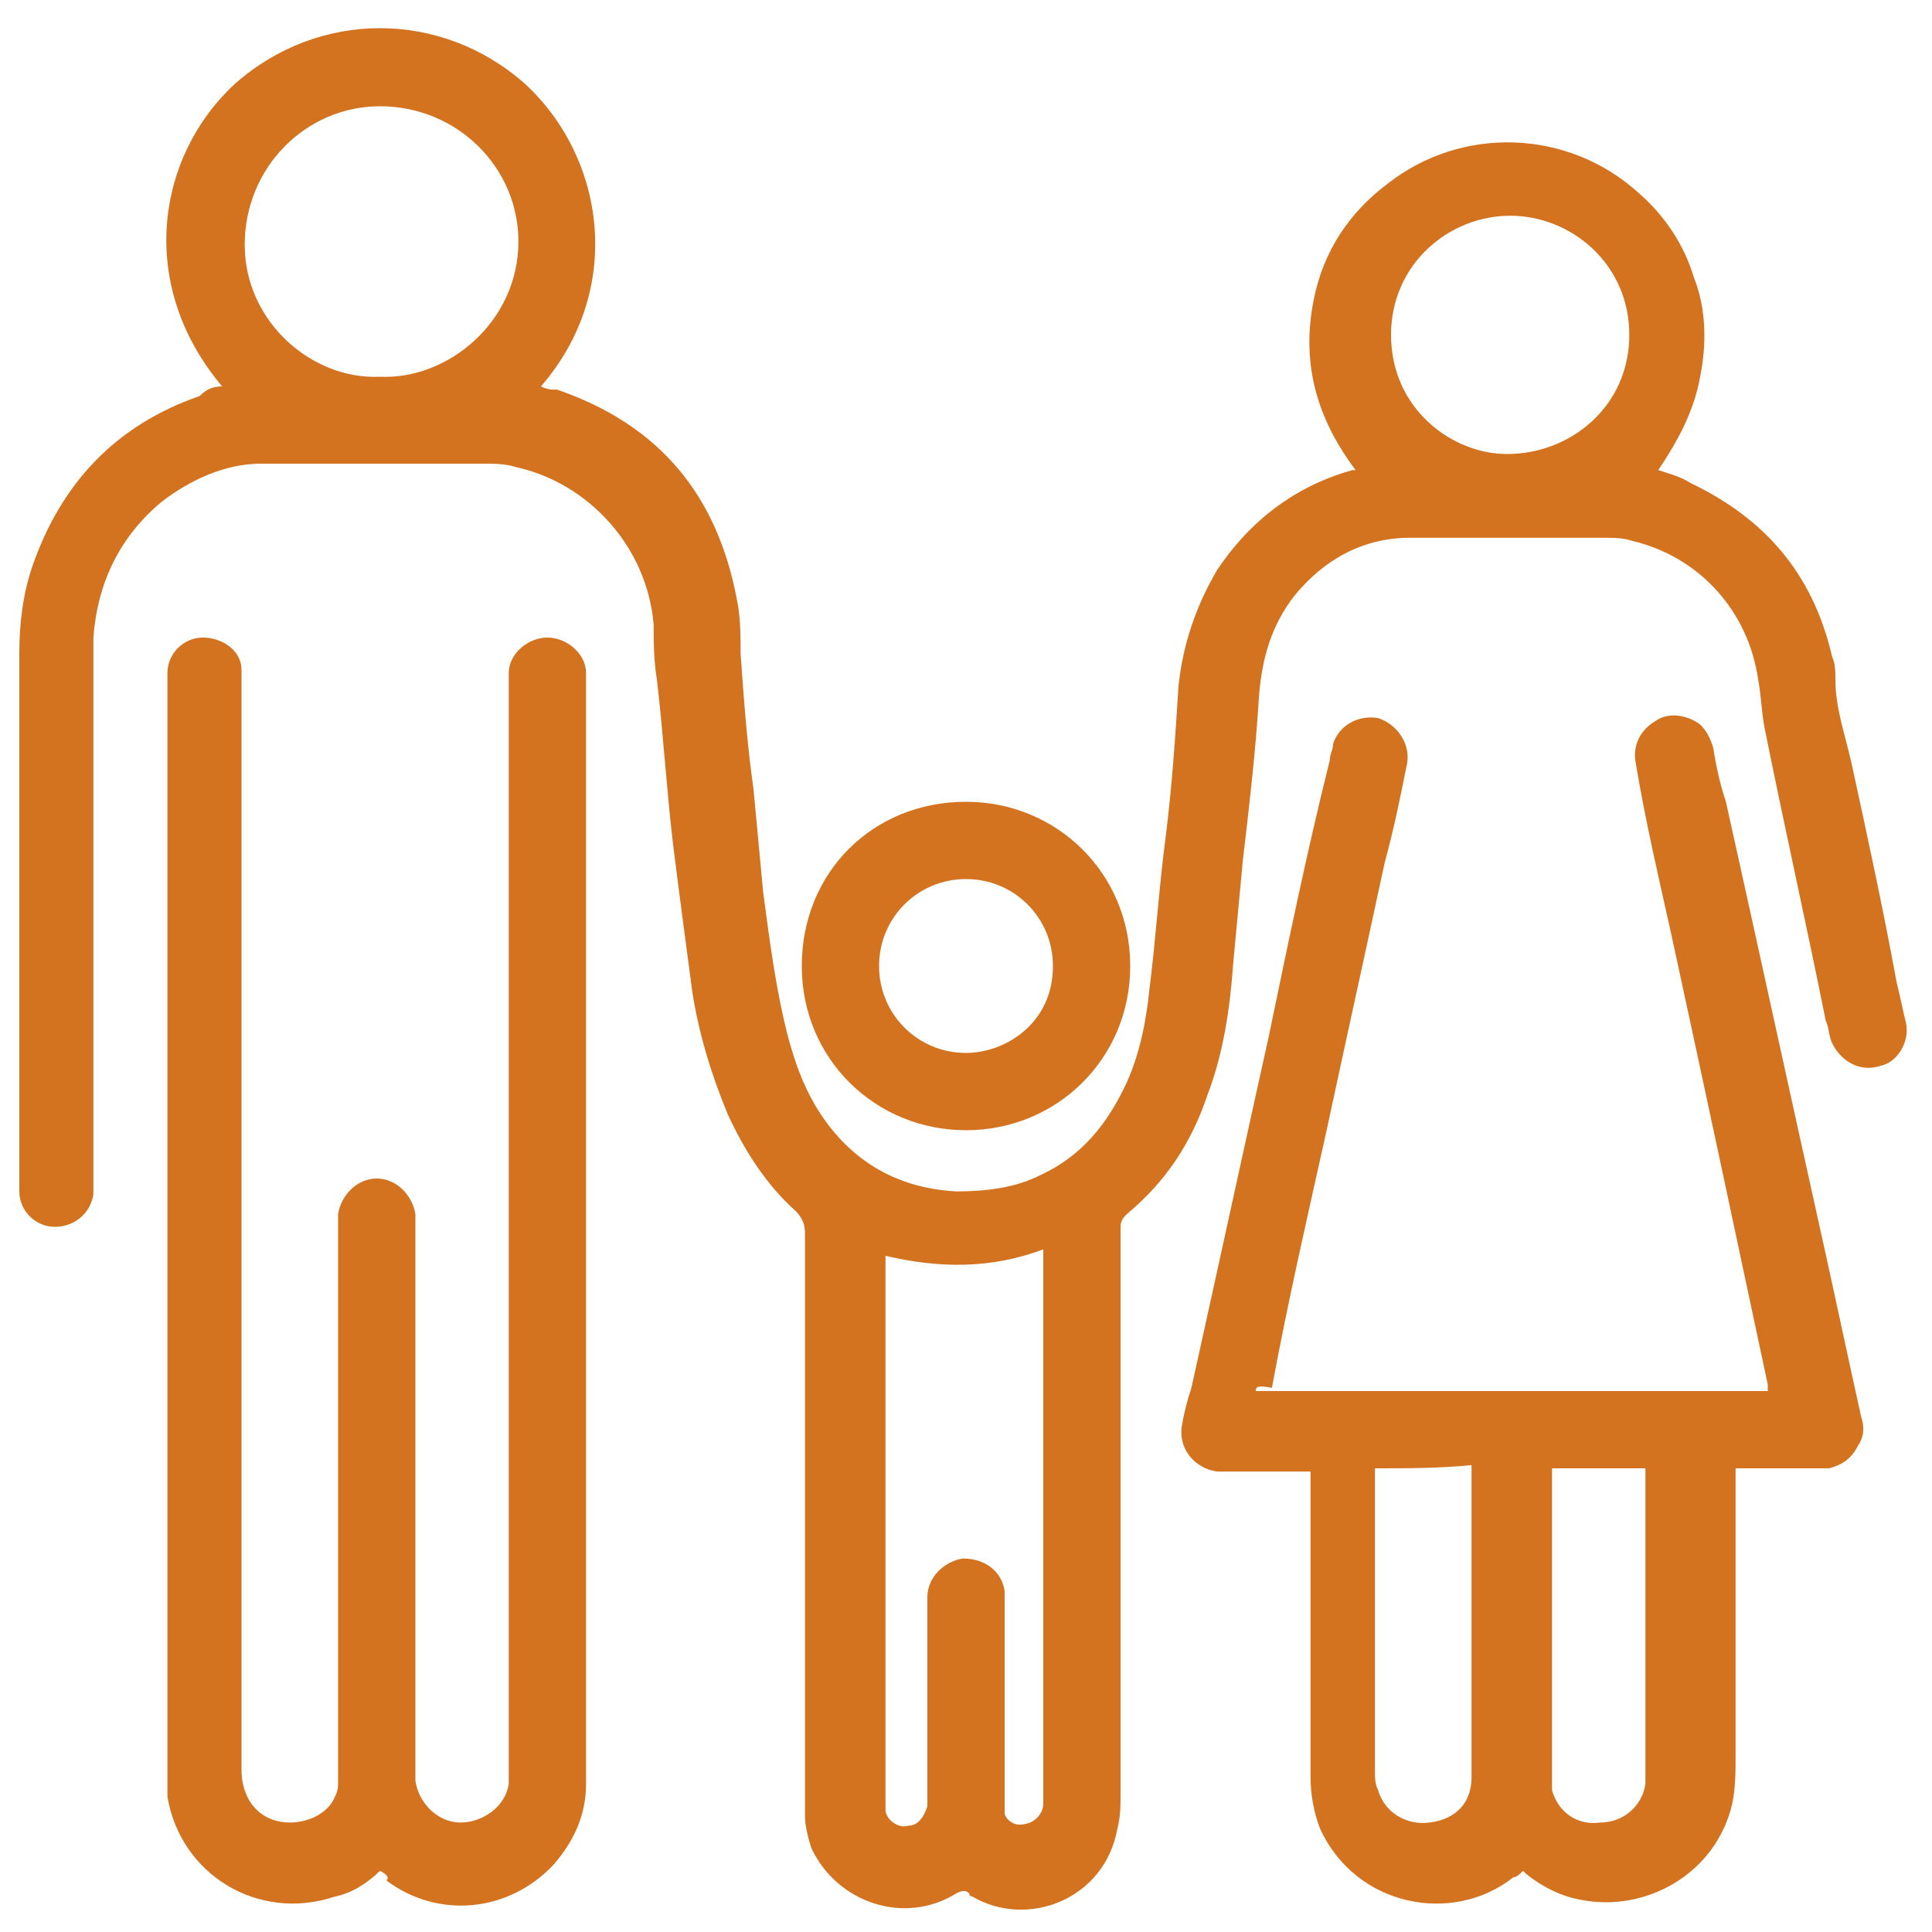 <svg version="1.2" xmlns="http://www.w3.org/2000/svg" viewBox="0 0 60 60" width="60" height="60">
	<title>choose_3</title>
	<style>
		.s0 { fill: #d3721f } 
	</style>
	<path class="s0" d="m6.9 12c-2.7-3.2-2-7.2 0.4-9.4 2.6-2.3 6.4-2.3 9 0 2.5 2.3 3.1 6.4 0.5 9.4 0.2 0.1 0.3 0.1 0.5 0.1 3.2 1.1 5 3.3 5.6 6.6 0.1 0.5 0.1 1.1 0.1 1.6 0.1 1.4 0.2 2.8 0.4 4.2 0.1 1.1 0.2 2.1 0.3 3.2 0.2 1.5 0.4 3.1 0.8 4.6 0.2 0.7 0.4 1.3 0.8 2 1 1.7 2.5 2.6 4.4 2.7 0.9 0 1.8-0.1 2.6-0.5 1.3-0.6 2.1-1.6 2.7-2.9 0.4-0.9 0.6-1.9 0.7-2.9 0.2-1.6 0.3-3.2 0.5-4.7 0.2-1.6 0.3-3.1 0.4-4.7q0.2-1.9 1.2-3.6c1-1.5 2.4-2.6 4.2-3.1h0.1c-1.2-1.6-1.7-3.3-1.3-5.3 0.3-1.5 1.1-2.7 2.3-3.6 2.3-1.8 5.6-1.7 7.8 0.3 0.8 0.7 1.4 1.6 1.7 2.6 0.4 1 0.4 2.1 0.2 3.1-0.2 1.1-0.7 2-1.3 2.9 0.3 0.1 0.7 0.2 1 0.4 2.3 1.1 3.8 2.8 4.4 5.4 0.1 0.2 0.1 0.5 0.1 0.7 0 0.9 0.3 1.7 0.5 2.6 0.5 2.3 1 4.6 1.4 6.8 0.1 0.4 0.2 0.9 0.3 1.3 0.1 0.6-0.3 1.2-0.8 1.3-0.6 0.2-1.2-0.1-1.5-0.7-0.1-0.2-0.1-0.5-0.2-0.7-0.6-3-1.3-6.1-1.9-9.1-0.1-0.5-0.1-1-0.2-1.5-0.3-2.1-1.8-3.8-3.9-4.3-0.3-0.1-0.6-0.1-0.9-0.1q-3 0-6 0c-1.5 0-2.7 0.7-3.6 1.8-0.7 0.9-1 1.9-1.1 3.1-0.1 1.7-0.3 3.4-0.5 5.1-0.1 1.1-0.2 2.1-0.3 3.2-0.1 1.4-0.3 2.8-0.8 4.1-0.5 1.5-1.3 2.7-2.5 3.7-0.1 0.1-0.2 0.2-0.2 0.4q0 0.5 0 0.9c0 5.6 0 11.1 0 16.7 0 0.4 0 0.7-0.1 1.1-0.4 2.2-2.8 3.1-4.5 2.1 0 0-0.1 0-0.1-0.1-0.1-0.1-0.2-0.1-0.4 0-1.6 1-3.7 0.3-4.5-1.4-0.1-0.3-0.2-0.7-0.2-1q0-0.3 0-0.6c0-5.8 0-11.7 0-17.5 0-0.3-0.1-0.5-0.3-0.7-0.9-0.8-1.6-1.9-2.1-3-0.5-1.2-0.9-2.5-1.1-3.8-0.2-1.5-0.4-3-0.6-4.6-0.2-1.7-0.3-3.4-0.5-5.1-0.1-0.6-0.1-1.2-0.1-1.7-0.2-2.4-2-4.4-4.3-4.9-0.3-0.1-0.7-0.1-1-0.1q-3.4 0-6.9 0c-1.1 0-2.2 0.5-3.1 1.2q-1.9 1.6-2.1 4.2c0 0.5 0 0.9 0 1.4q0 7.5 0 15 0 0.5 0 0.9c-0.1 0.6-0.6 1-1.2 1-0.6 0-1.1-0.5-1.1-1.1 0-0.1 0-0.3 0-0.4 0-5.4 0-10.8 0-16.3 0-0.9 0.1-1.8 0.4-2.7 0.9-2.6 2.6-4.4 5.2-5.3 0.2-0.2 0.4-0.3 0.7-0.3zm20.6 27q0 0.2 0 0.3c0 5.5 0 11.1 0 16.6q0 0.2 0 0.3c0 0.3 0.4 0.6 0.7 0.5q0.4 0 0.6-0.6 0-0.2 0-0.3c0-1.7 0-3.3 0-5q0-0.6 0-1.2c0-0.6 0.5-1.1 1.1-1.2 0.7 0 1.2 0.4 1.3 1 0 0.1 0 0.3 0 0.5q0 3 0 6c0 0.1 0 0.2 0 0.4 0 0.1 0.1 0.2 0.1 0.2 0.2 0.2 0.4 0.2 0.7 0.1 0.2-0.1 0.4-0.3 0.4-0.6 0-0.2 0-0.3 0-0.5 0-5.4 0-10.9 0-16.3 0-0.1 0-0.2 0-0.4-1.6 0.6-3.2 0.6-4.9 0.2zm-15.7-27.3c2.1 0.1 4.3-1.7 4.3-4.2 0-2.3-1.9-4.2-4.3-4.2-2.3 0-4.2 1.9-4.2 4.3 0 2.4 2.1 4.2 4.2 4.1zm35.1-5c-1.9 0-3.7 1.5-3.7 3.7 0 2.3 1.9 3.7 3.6 3.7 2 0 3.8-1.5 3.8-3.7 0-2.2-1.8-3.7-3.7-3.7z"/>
	<path class="s0" d="m39 43.2q7.9 0 15.9 0c0-0.1 0-0.1 0-0.2-1-4.7-2-9.4-3-14-0.4-1.8-0.8-3.5-1.1-5.3-0.1-0.5 0.1-1 0.6-1.3 0.4-0.3 1-0.2 1.4 0.1 0.2 0.2 0.3 0.4 0.4 0.7 0.1 0.6 0.2 1.1 0.4 1.7 1 4.5 2 9.1 3 13.6 0.4 1.8 0.8 3.7 1.2 5.5 0.1 0.3 0.1 0.6-0.1 0.9-0.2 0.4-0.5 0.6-0.9 0.7-0.1 0-0.3 0-0.4 0q-1.1 0-2.1 0c-0.1 0-0.2 0-0.4 0 0 0.2 0 0.3 0 0.4 0 2.8 0 5.6 0 8.5 0 0.5 0 1-0.1 1.5-0.5 2.2-2.7 3.4-4.7 3-0.6-0.1-1.2-0.4-1.7-0.8l-0.1-0.1c-0.1 0.1-0.2 0.2-0.3 0.2-1.9 1.5-4.9 0.9-6-1.5-0.2-0.5-0.3-1.1-0.3-1.6q0-2 0-3.9c0-1.8 0-3.5 0-5.3q0-0.2 0-0.3-0.2 0-0.3 0-1.1 0-2.1 0c-0.2 0-0.3 0-0.5 0-0.7-0.1-1.2-0.7-1.1-1.4q0.1-0.6 0.3-1.2c0.8-3.6 1.6-7.3 2.4-10.9 0.6-2.9 1.2-5.8 1.9-8.6 0-0.2 0.1-0.3 0.1-0.5 0.2-0.6 0.8-0.9 1.4-0.8 0.6 0.2 1 0.8 0.9 1.4-0.2 1-0.4 2-0.7 3.1-0.6 2.8-1.2 5.5-1.8 8.3-0.6 2.7-1.2 5.3-1.7 8-0.5-0.1-0.5 0-0.5 0.1zm9.2 2.4c0 0.2 0 0.3 0 0.4 0 2.9 0 5.7 0 8.6 0 0.2 0 0.4 0 0.7q0 0.2 0 0.3c0.2 0.7 0.8 1.1 1.5 1 0.7 0 1.3-0.5 1.4-1.2 0-0.2 0-0.4 0-0.5q0-4.5 0-9 0-0.2 0-0.3c-0.9 0-1.9 0-2.9 0zm-5.5 0c0 0.2 0 0.4 0 0.5 0 2.8 0 5.6 0 8.3q0 0.3 0 0.6c0 0.2 0 0.4 0.1 0.6 0.2 0.7 0.9 1.1 1.6 1 0.8-0.1 1.3-0.6 1.3-1.4 0-0.2 0-0.3 0-0.5 0-3 0-6 0-8.9q0-0.1 0-0.3c-1 0.1-2 0.1-3 0.1z"/>
	<path class="s0" d="m11.8 58.1c-0.4 0.4-0.9 0.7-1.4 0.8-2.4 0.8-4.8-0.7-5.2-3.1 0-0.3 0-0.7 0-1q0-14.7 0-29.4c0-1.2 0-2.3 0-3.5 0-0.3 0-0.7 0-1 0-0.6 0.5-1.1 1.1-1.1 0.6 0 1.2 0.4 1.2 1 0 0.2 0 0.4 0 0.5 0 8.6 0 17.3 0 25.9 0 2.5 0 5.1 0 7.6 0 0.3 0 0.5 0.1 0.8 0.2 0.6 0.7 1 1.4 1 0.6 0 1.2-0.3 1.4-0.8 0.1-0.2 0.1-0.3 0.1-0.5 0-0.3 0-0.7 0-1 0-5.3 0-10.5 0-15.8 0-0.3 0-0.5 0-0.8 0.1-0.6 0.6-1.1 1.2-1.1 0.6 0 1.1 0.5 1.2 1.1q0 0.3 0 0.6c0 5.5 0 11.1 0 16.6 0 0.1 0 0.2 0 0.4 0.1 0.7 0.7 1.3 1.4 1.3 0.7 0 1.4-0.5 1.5-1.2q0-0.3 0-0.6c0-3.1 0-6.1 0-9.2 0-8 0-15.9 0-23.9 0-0.3 0-0.5 0-0.8 0-0.6 0.6-1.1 1.2-1.1 0.6 0 1.2 0.5 1.2 1.1 0 0.3 0 0.5 0 0.8 0 10.4 0 20.8 0 31.3q0 1.2 0 2.4c0 1-0.4 1.8-1 2.5-1.4 1.5-3.6 1.7-5.2 0.5 0.1-0.1 0-0.2-0.2-0.3z"/>
	<path class="s0" d="m30 35.1c-2.8 0-5.1-2.2-5.1-5.1 0-2.9 2.2-5.1 5.1-5.1 2.8 0 5.1 2.2 5.1 5.1 0 2.9-2.3 5.1-5.1 5.1zm0-2.4c1.2 0 2.7-0.9 2.7-2.7 0-1.5-1.2-2.7-2.7-2.7-1.5 0-2.7 1.2-2.7 2.7 0 1.5 1.2 2.7 2.7 2.7z"/>
</svg>